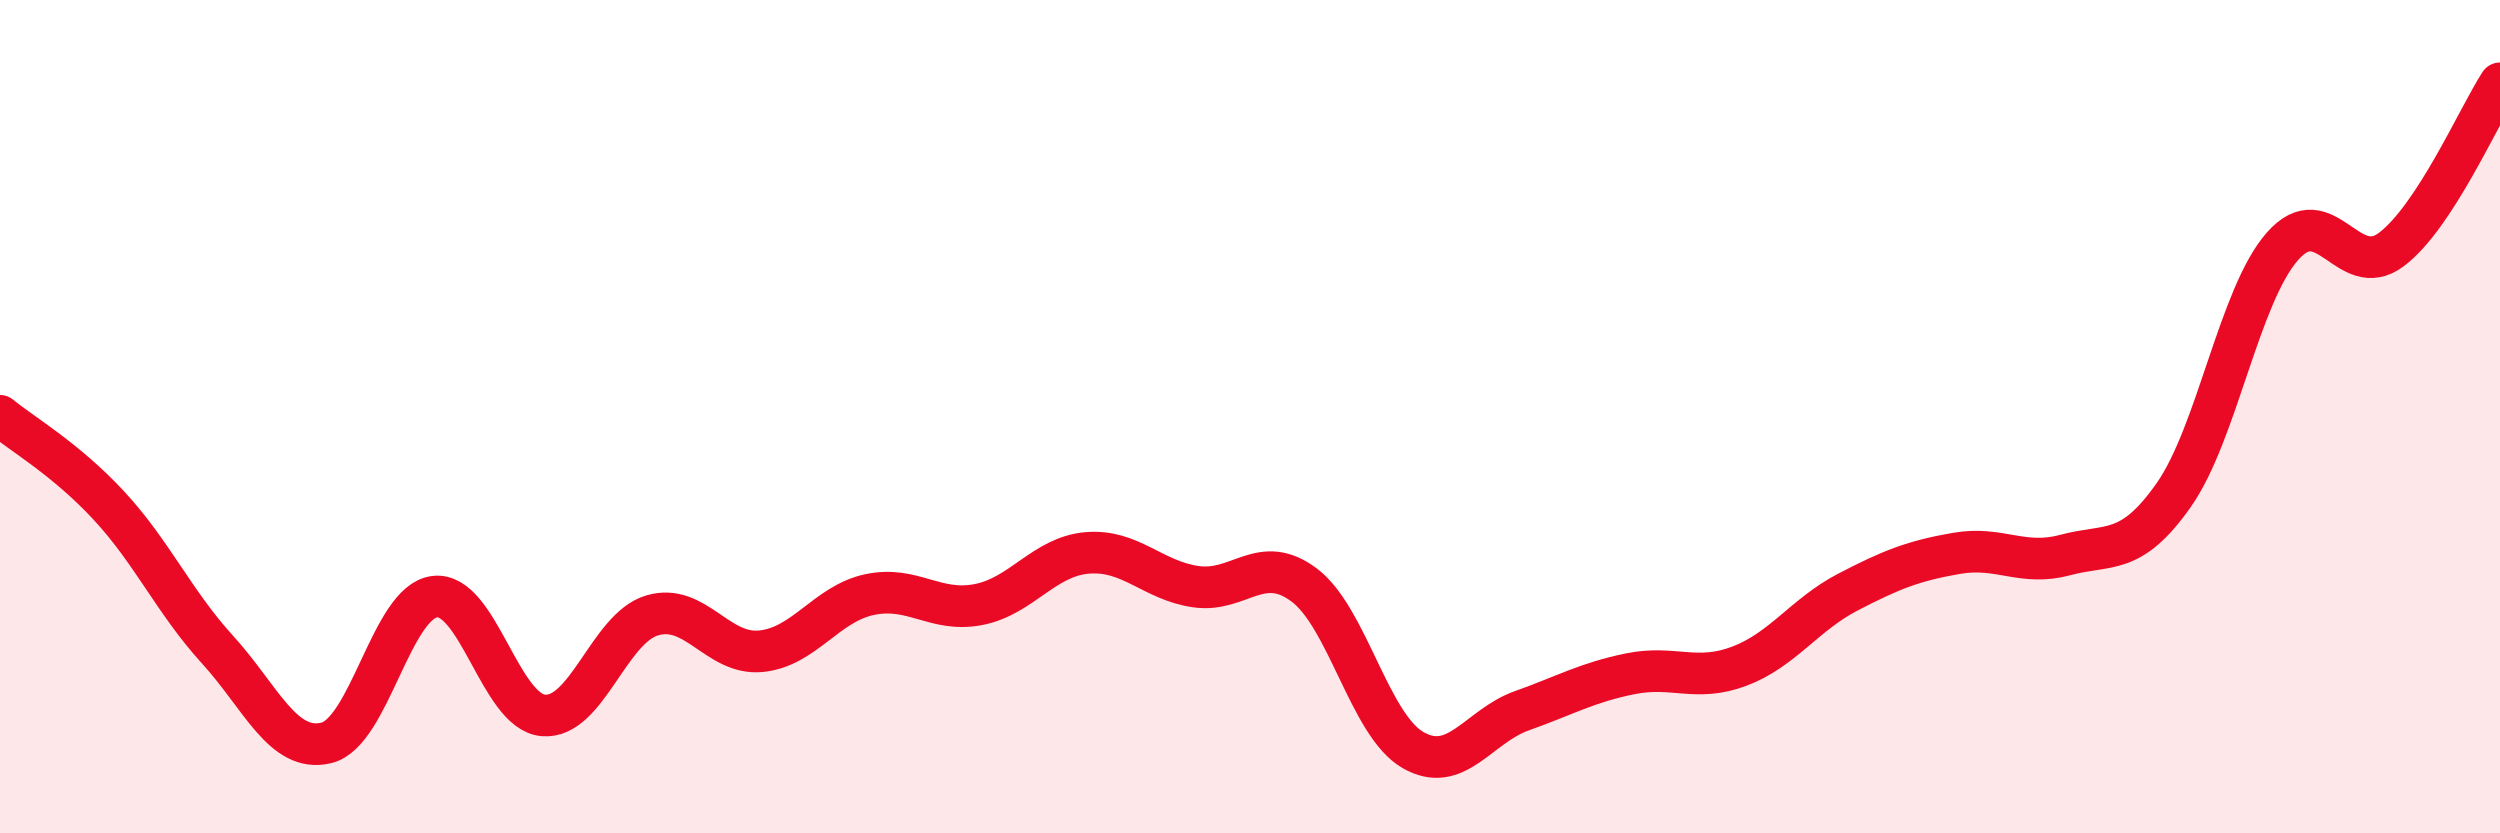 
    <svg width="60" height="20" viewBox="0 0 60 20" xmlns="http://www.w3.org/2000/svg">
      <path
        d="M 0,9.98 C 0.52,10.41 1.57,11.01 2.61,12.13 C 3.65,13.25 4.18,14.45 5.22,15.59 C 6.26,16.73 6.79,18.08 7.83,17.83 C 8.87,17.58 9.39,14.45 10.43,14.32 C 11.47,14.19 12,17.08 13.04,17.17 C 14.08,17.26 14.61,15.08 15.65,14.77 C 16.69,14.46 17.22,15.73 18.26,15.63 C 19.3,15.53 19.83,14.49 20.87,14.27 C 21.91,14.05 22.44,14.71 23.48,14.51 C 24.52,14.31 25.05,13.36 26.09,13.27 C 27.13,13.18 27.66,13.93 28.7,14.08 C 29.74,14.23 30.26,13.26 31.3,14.04 C 32.34,14.82 32.87,17.4 33.91,18 C 34.95,18.6 35.48,17.43 36.52,17.06 C 37.56,16.69 38.09,16.38 39.13,16.17 C 40.17,15.96 40.7,16.38 41.74,15.99 C 42.78,15.6 43.31,14.75 44.35,14.21 C 45.39,13.67 45.92,13.46 46.96,13.28 C 48,13.1 48.53,13.6 49.57,13.32 C 50.61,13.04 51.13,13.36 52.17,11.88 C 53.21,10.4 53.74,7.09 54.78,5.91 C 55.82,4.73 56.35,6.77 57.39,5.99 C 58.43,5.21 59.48,2.8 60,2L60 20L0 20Z"
        fill="#EB0A25"
        opacity="0.1"
        stroke-linecap="round"
        stroke-linejoin="round"
      />
      <path
        d="M 0,9.98 C 0.52,10.41 1.57,11.01 2.61,12.13 C 3.65,13.25 4.18,14.45 5.22,15.59 C 6.26,16.73 6.79,18.08 7.83,17.83 C 8.87,17.58 9.39,14.45 10.43,14.32 C 11.47,14.19 12,17.08 13.04,17.17 C 14.08,17.26 14.61,15.08 15.65,14.77 C 16.69,14.46 17.22,15.73 18.26,15.63 C 19.3,15.53 19.83,14.49 20.87,14.27 C 21.91,14.05 22.44,14.71 23.48,14.51 C 24.52,14.31 25.05,13.36 26.09,13.27 C 27.13,13.18 27.66,13.93 28.7,14.08 C 29.74,14.23 30.26,13.26 31.3,14.04 C 32.34,14.82 32.87,17.4 33.91,18 C 34.95,18.6 35.48,17.43 36.52,17.06 C 37.56,16.69 38.09,16.38 39.13,16.17 C 40.17,15.96 40.7,16.38 41.74,15.99 C 42.78,15.6 43.31,14.75 44.35,14.21 C 45.39,13.67 45.92,13.46 46.96,13.28 C 48,13.1 48.53,13.6 49.57,13.32 C 50.61,13.04 51.13,13.36 52.17,11.88 C 53.21,10.4 53.74,7.09 54.78,5.91 C 55.82,4.73 56.35,6.77 57.39,5.99 C 58.43,5.21 59.48,2.8 60,2"
        stroke="#EB0A25"
        stroke-width="1"
        fill="none"
        stroke-linecap="round"
        stroke-linejoin="round"
      />
    </svg>
  